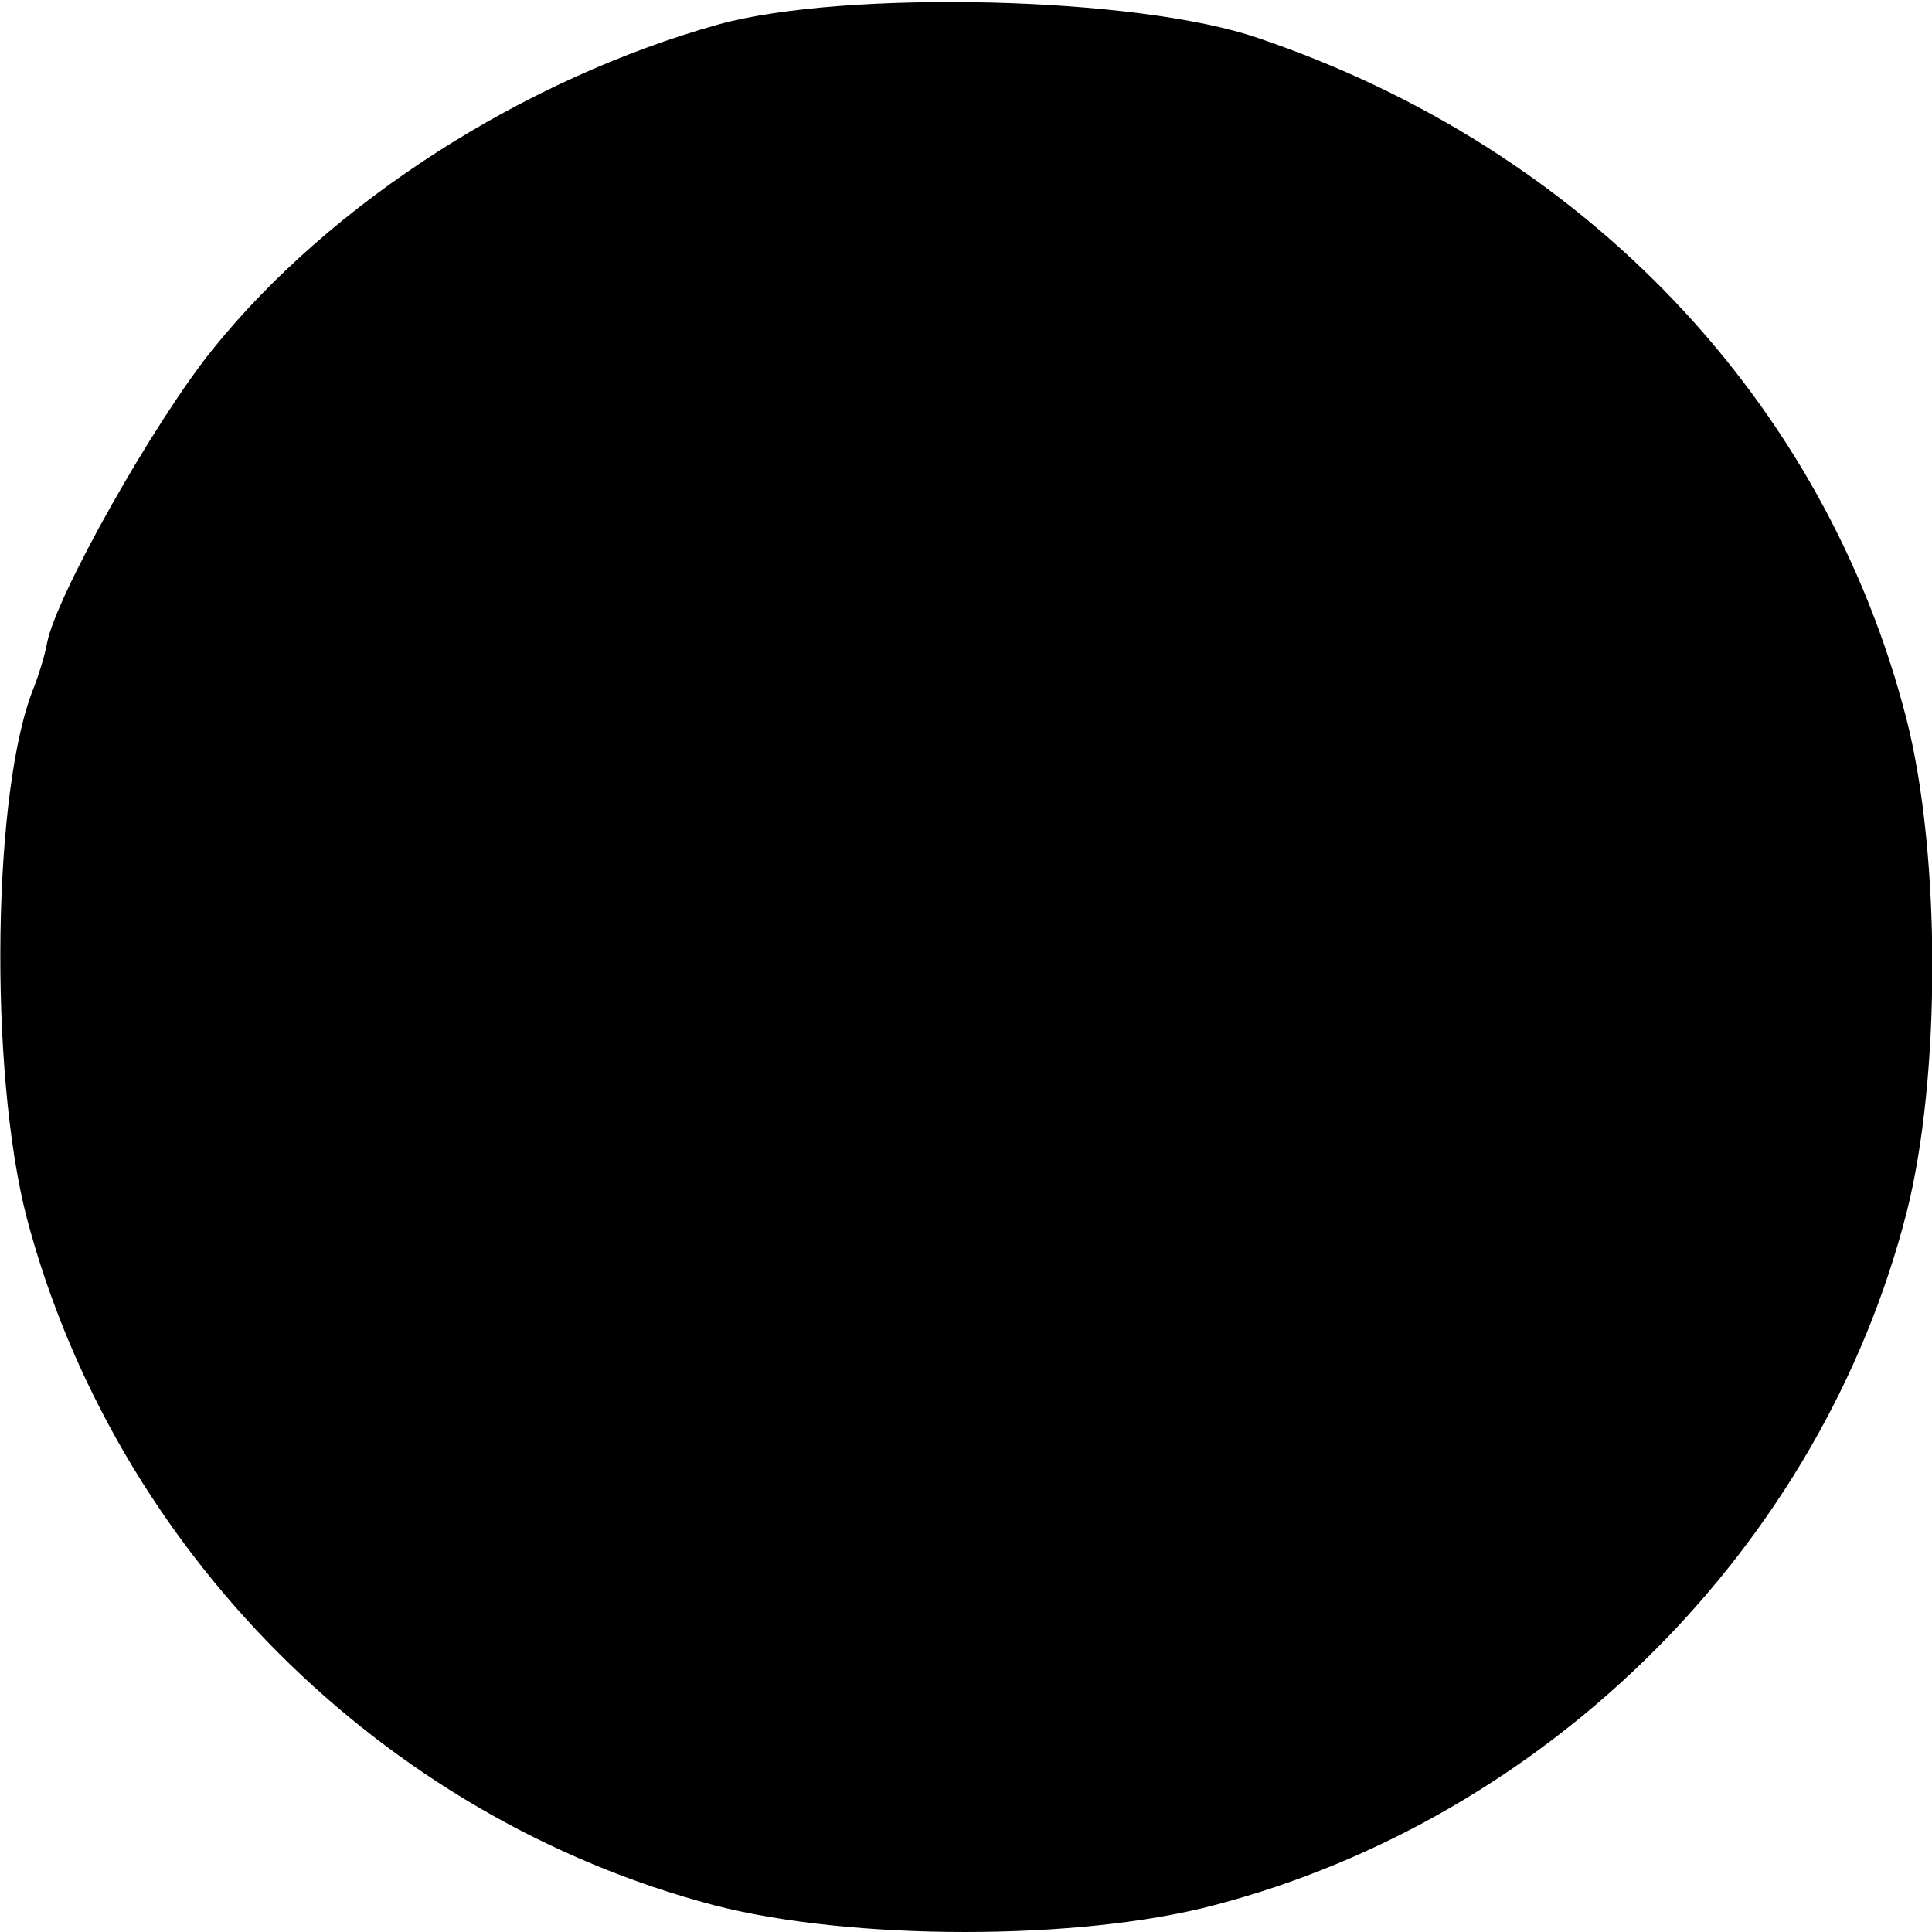 <?xml version="1.0" standalone="no"?>
<!DOCTYPE svg PUBLIC "-//W3C//DTD SVG 20010904//EN"
 "http://www.w3.org/TR/2001/REC-SVG-20010904/DTD/svg10.dtd">
<svg version="1.0" xmlns="http://www.w3.org/2000/svg"
 width="152pt" height="152pt" viewBox="0 0 152 152"
 preserveAspectRatio="xMidYMid meet">
<g transform="translate(0,152) scale(0.1,-0.1)"
fill="#000000" stroke="none">
<path d="M566 1501 c-154 -43 -305 -140 -398 -255 -47 -58 -124 -195 -131
-232 -2 -11 -7 -26 -10 -34 -33 -79 -36 -302 -6 -418 69 -261 279 -472 541
-541 108 -28 287 -28 393 0 264 69 478 283 545 545 27 106 27 282 0 388 -64
250 -253 449 -510 536 -95 33 -325 38 -424 11z"/>
</g>
</svg>
